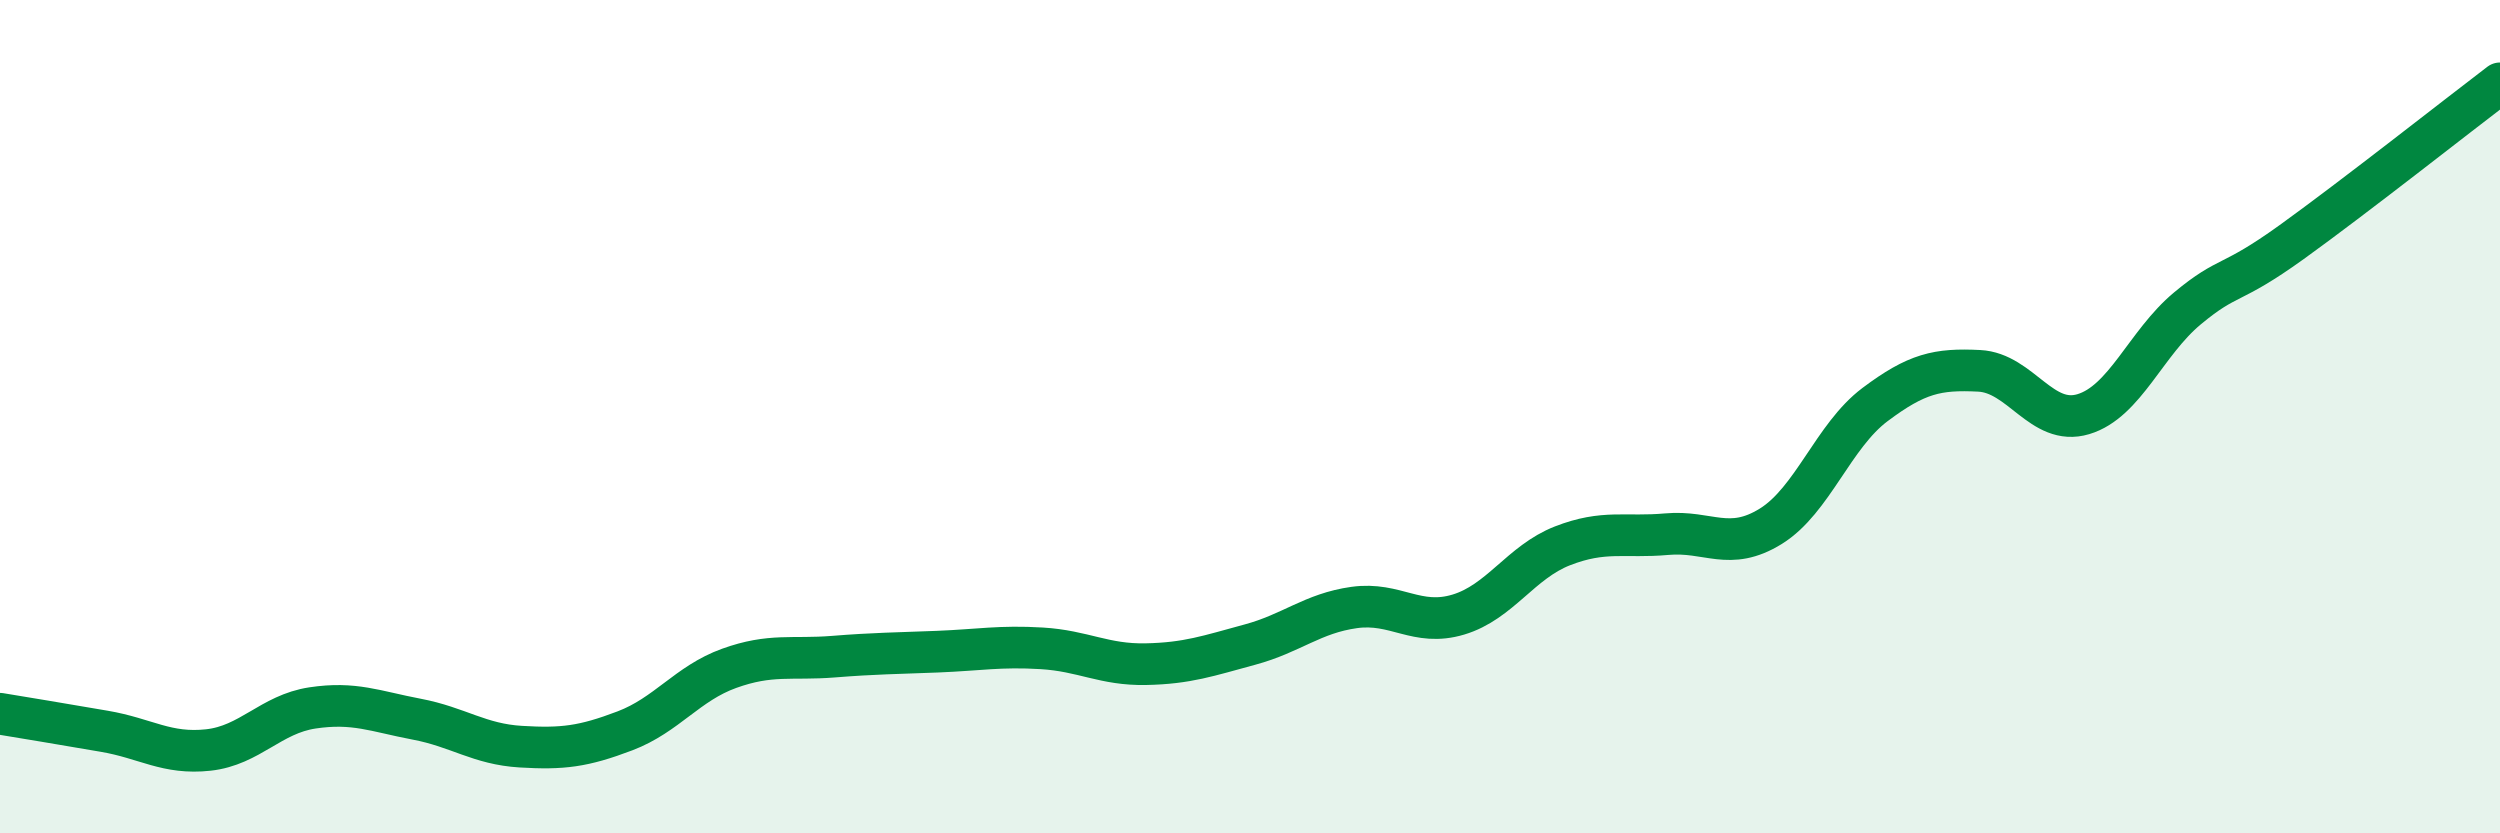 
    <svg width="60" height="20" viewBox="0 0 60 20" xmlns="http://www.w3.org/2000/svg">
      <path
        d="M 0,17.13 C 0.5,17.21 1.5,17.38 2.5,17.55 C 3.5,17.72 4,18.11 5,18 C 6,17.89 6.5,17.14 7.5,16.99 C 8.5,16.84 9,17.07 10,17.26 C 11,17.45 11.5,17.86 12.5,17.92 C 13.5,17.98 14,17.92 15,17.54 C 16,17.16 16.5,16.4 17.5,16.04 C 18.5,15.68 19,15.84 20,15.76 C 21,15.68 21.5,15.68 22.5,15.64 C 23.5,15.6 24,15.5 25,15.56 C 26,15.62 26.5,15.96 27.5,15.94 C 28.5,15.92 29,15.74 30,15.47 C 31,15.2 31.5,14.72 32.5,14.58 C 33.5,14.44 34,15.05 35,14.75 C 36,14.45 36.5,13.49 37.5,13.1 C 38.5,12.71 39,12.91 40,12.82 C 41,12.73 41.5,13.25 42.5,12.63 C 43.5,12.01 44,10.46 45,9.71 C 46,8.96 46.5,8.85 47.5,8.9 C 48.5,8.95 49,10.24 50,9.94 C 51,9.64 51.5,8.23 52.5,7.4 C 53.5,6.57 53.5,6.89 55,5.81 C 56.5,4.73 59,2.76 60,2L60 20L0 20Z"
        fill="#008740"
        opacity="0.1"
        stroke-linecap="round"
        stroke-linejoin="round"
      />
      <path
        d="M 0,17.13 C 0.5,17.21 1.5,17.38 2.5,17.55 C 3.5,17.72 4,18.11 5,18 C 6,17.89 6.5,17.14 7.5,16.99 C 8.5,16.84 9,17.07 10,17.26 C 11,17.45 11.5,17.86 12.5,17.92 C 13.5,17.98 14,17.92 15,17.54 C 16,17.16 16.5,16.4 17.5,16.04 C 18.5,15.68 19,15.84 20,15.76 C 21,15.68 21.5,15.68 22.5,15.64 C 23.5,15.6 24,15.5 25,15.56 C 26,15.62 26.5,15.96 27.5,15.94 C 28.5,15.92 29,15.74 30,15.47 C 31,15.2 31.5,14.72 32.5,14.58 C 33.5,14.44 34,15.05 35,14.75 C 36,14.45 36.5,13.49 37.5,13.1 C 38.5,12.71 39,12.91 40,12.82 C 41,12.73 41.5,13.25 42.5,12.63 C 43.5,12.01 44,10.46 45,9.71 C 46,8.96 46.5,8.85 47.5,8.9 C 48.5,8.95 49,10.24 50,9.94 C 51,9.64 51.5,8.23 52.5,7.4 C 53.5,6.57 53.5,6.89 55,5.81 C 56.5,4.73 59,2.76 60,2"
        stroke="#008740"
        stroke-width="1"
        fill="none"
        stroke-linecap="round"
        stroke-linejoin="round"
      />
    </svg>
  